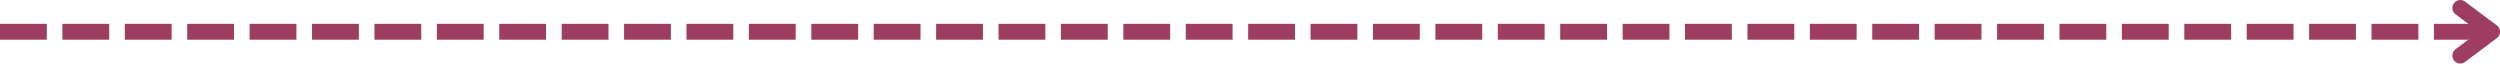 <?xml version="1.0" encoding="UTF-8"?>
<svg id="b" data-name="レイヤー_2" xmlns="http://www.w3.org/2000/svg" width="883.47" height="22.45" viewBox="0 0 883.47 22.45">
  <g id="c" data-name="レイヤー_1">
    <g>
      <path d="M0,8.42h16.54v5.61H0M22.05,8.42h16.54v5.61h-16.54M44.11,8.42h16.54v5.61h-16.54M66.16,8.42h16.54v5.61h-16.54M88.21,8.42h16.54v5.61h-16.54M110.27,8.42h16.54v5.61h-16.54M132.33,8.42h16.54v5.61h-16.54M154.38,8.42h16.54v5.61h-16.54M176.43,8.42h16.54v5.61h-16.54M198.49,8.42h16.54v5.61h-16.54M220.54,8.42h16.54v5.61h-16.54M242.6,8.42h16.54v5.61h-16.54M264.65,8.42h16.54v5.61h-16.54M286.71,8.42h16.54v5.61h-16.54M308.76,8.42h16.54v5.61h-16.54M330.82,8.42h16.54v5.61h-16.54M352.87,8.42h16.54v5.61h-16.54M374.92,8.42h16.54v5.61h-16.54M396.98,8.42h16.54v5.61h-16.54M419.04,8.42h16.54v5.61h-16.54M441.09,8.42h16.54v5.61h-16.54M463.14,8.42h16.54v5.61h-16.54M485.2,8.42h16.54v5.61h-16.54M507.25,8.42h16.54v5.61h-16.54M529.31,8.42h16.54v5.61h-16.54M551.36,8.42h16.54v5.61h-16.54M573.42,8.42h16.54v5.61h-16.54M595.47,8.42h16.54v5.61h-16.54M617.53,8.42h16.54v5.61h-16.54M639.58,8.42h16.54v5.61h-16.54M661.63,8.42h16.54v5.61h-16.54M683.69,8.42h16.54v5.61h-16.54M705.75,8.42h16.54v5.61h-16.54M727.8,8.42h16.54v5.61h-16.54M749.85,8.42h16.54v5.61h-16.54M771.91,8.42h16.54v5.61h-16.54M793.96,8.42h16.54v5.61h-16.54M816.02,8.42h16.54v5.61h-16.54M838.07,8.42h16.54v5.61h-16.54M860.12,8.42h16.54v5.61h-16.54" fill="#9d3e61"/>
      <path d="M869.44,2.81l11.22,8.42-11.22,8.41" fill="none" stroke="#9d3e61" stroke-linecap="round" stroke-linejoin="round" stroke-width="5.61"/>
    </g>
  </g>
</svg>